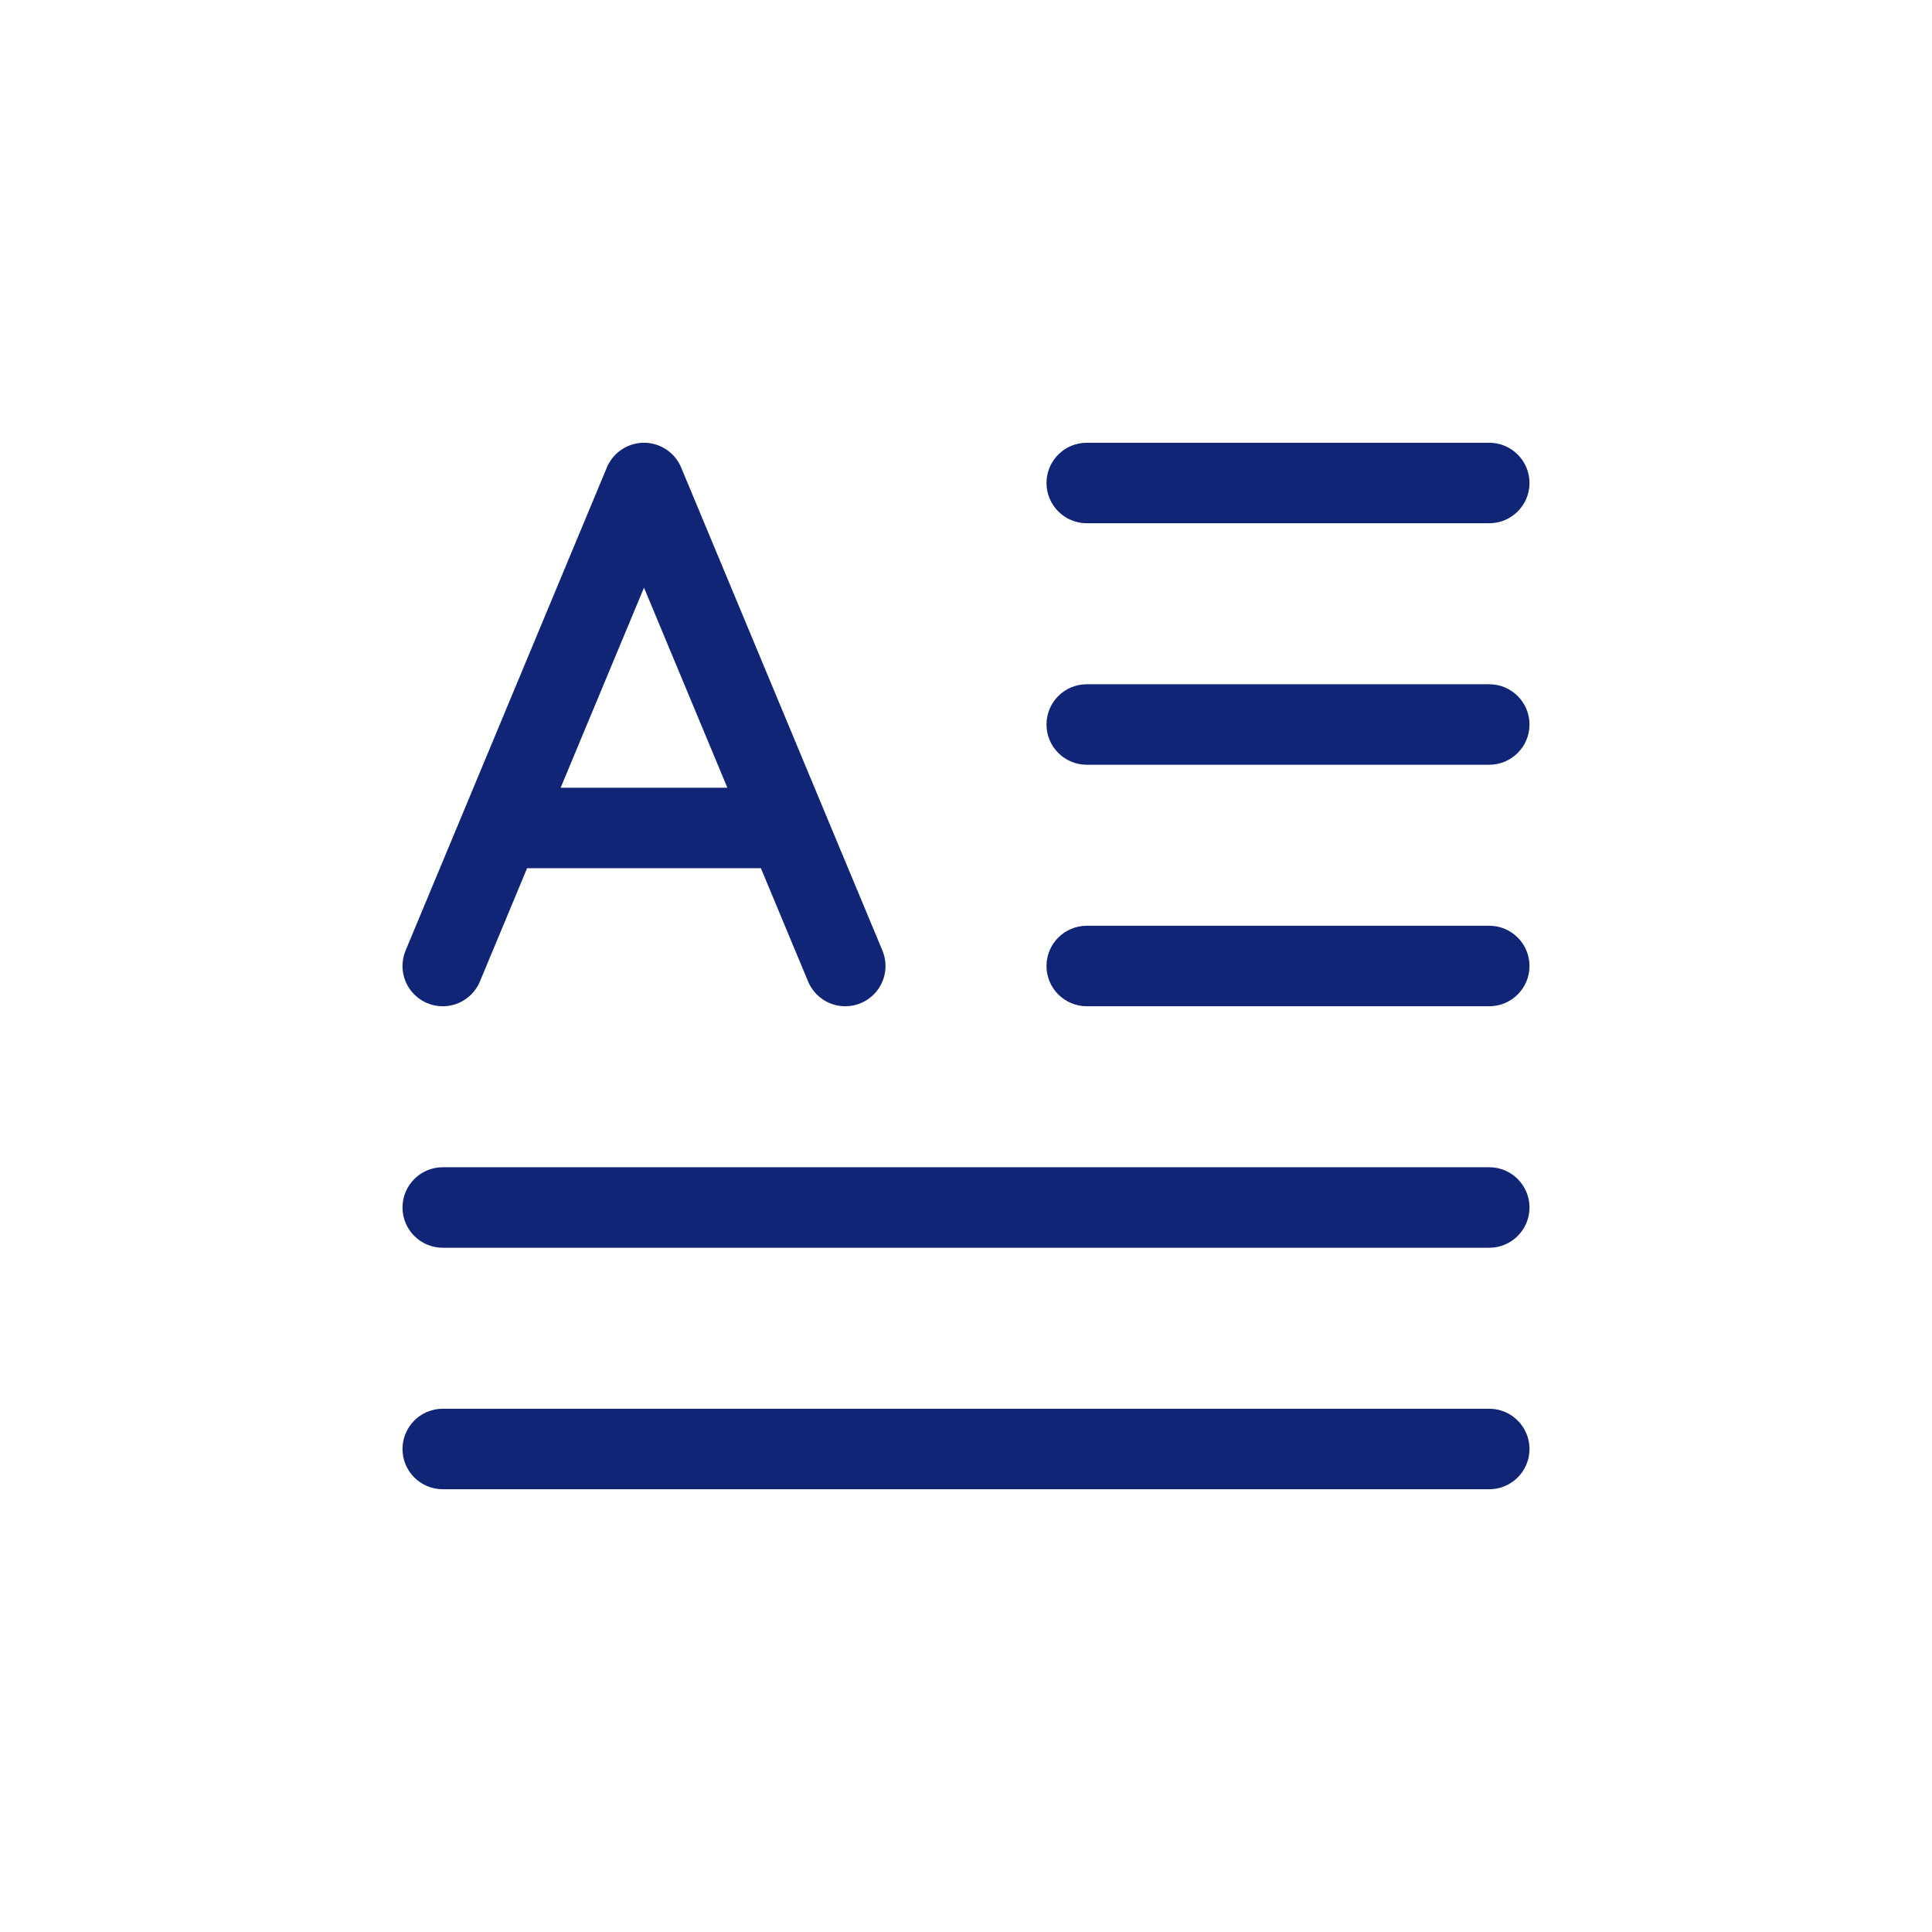 <svg width="48" height="48" viewBox="0 0 48 48" fill="none" xmlns="http://www.w3.org/2000/svg">
<g clip-path="url(#clip0)">
<path d="M37 11H27C26.448 11 26 11.448 26 12C26 12.552 26.448 13 27 13H37C37.552 13 38 12.552 38 12C38 11.448 37.552 11 37 11Z" fill="#102576"/>
<path d="M37 17H27C26.448 17 26 17.448 26 18C26 18.552 26.448 19 27 19H37C37.552 19 38 18.552 38 18C38 17.448 37.552 17 37 17Z" fill="#102576"/>
<path d="M37 23H27C26.448 23 26 23.448 26 24C26 24.552 26.448 25 27 25H37C37.552 25 38 24.552 38 24C38 23.448 37.552 23 37 23Z" fill="#102576"/>
<path d="M37 29H11C10.448 29 10 29.448 10 30C10 30.552 10.448 31 11 31H37C37.552 31 38 30.552 38 30C38 29.448 37.552 29 37 29Z" fill="#102576"/>
<path d="M37 35H11C10.448 35 10 35.448 10 36C10 36.552 10.448 37 11 37H37C37.552 37 38 36.552 38 36C38 35.448 37.552 35 37 35Z" fill="#102576"/>
<path d="M11 24L12.429 20.571M21 24L19.571 20.571M12.429 20.571L16 12L19.571 20.571M12.429 20.571H19.571" stroke="#102576" stroke-width="2" stroke-linecap="round" stroke-linejoin="round"/>
</g>
<defs>
<clipPath id="clip0">
<rect width="48" height="48" fill="white"/>
</clipPath>
</defs>
</svg>
